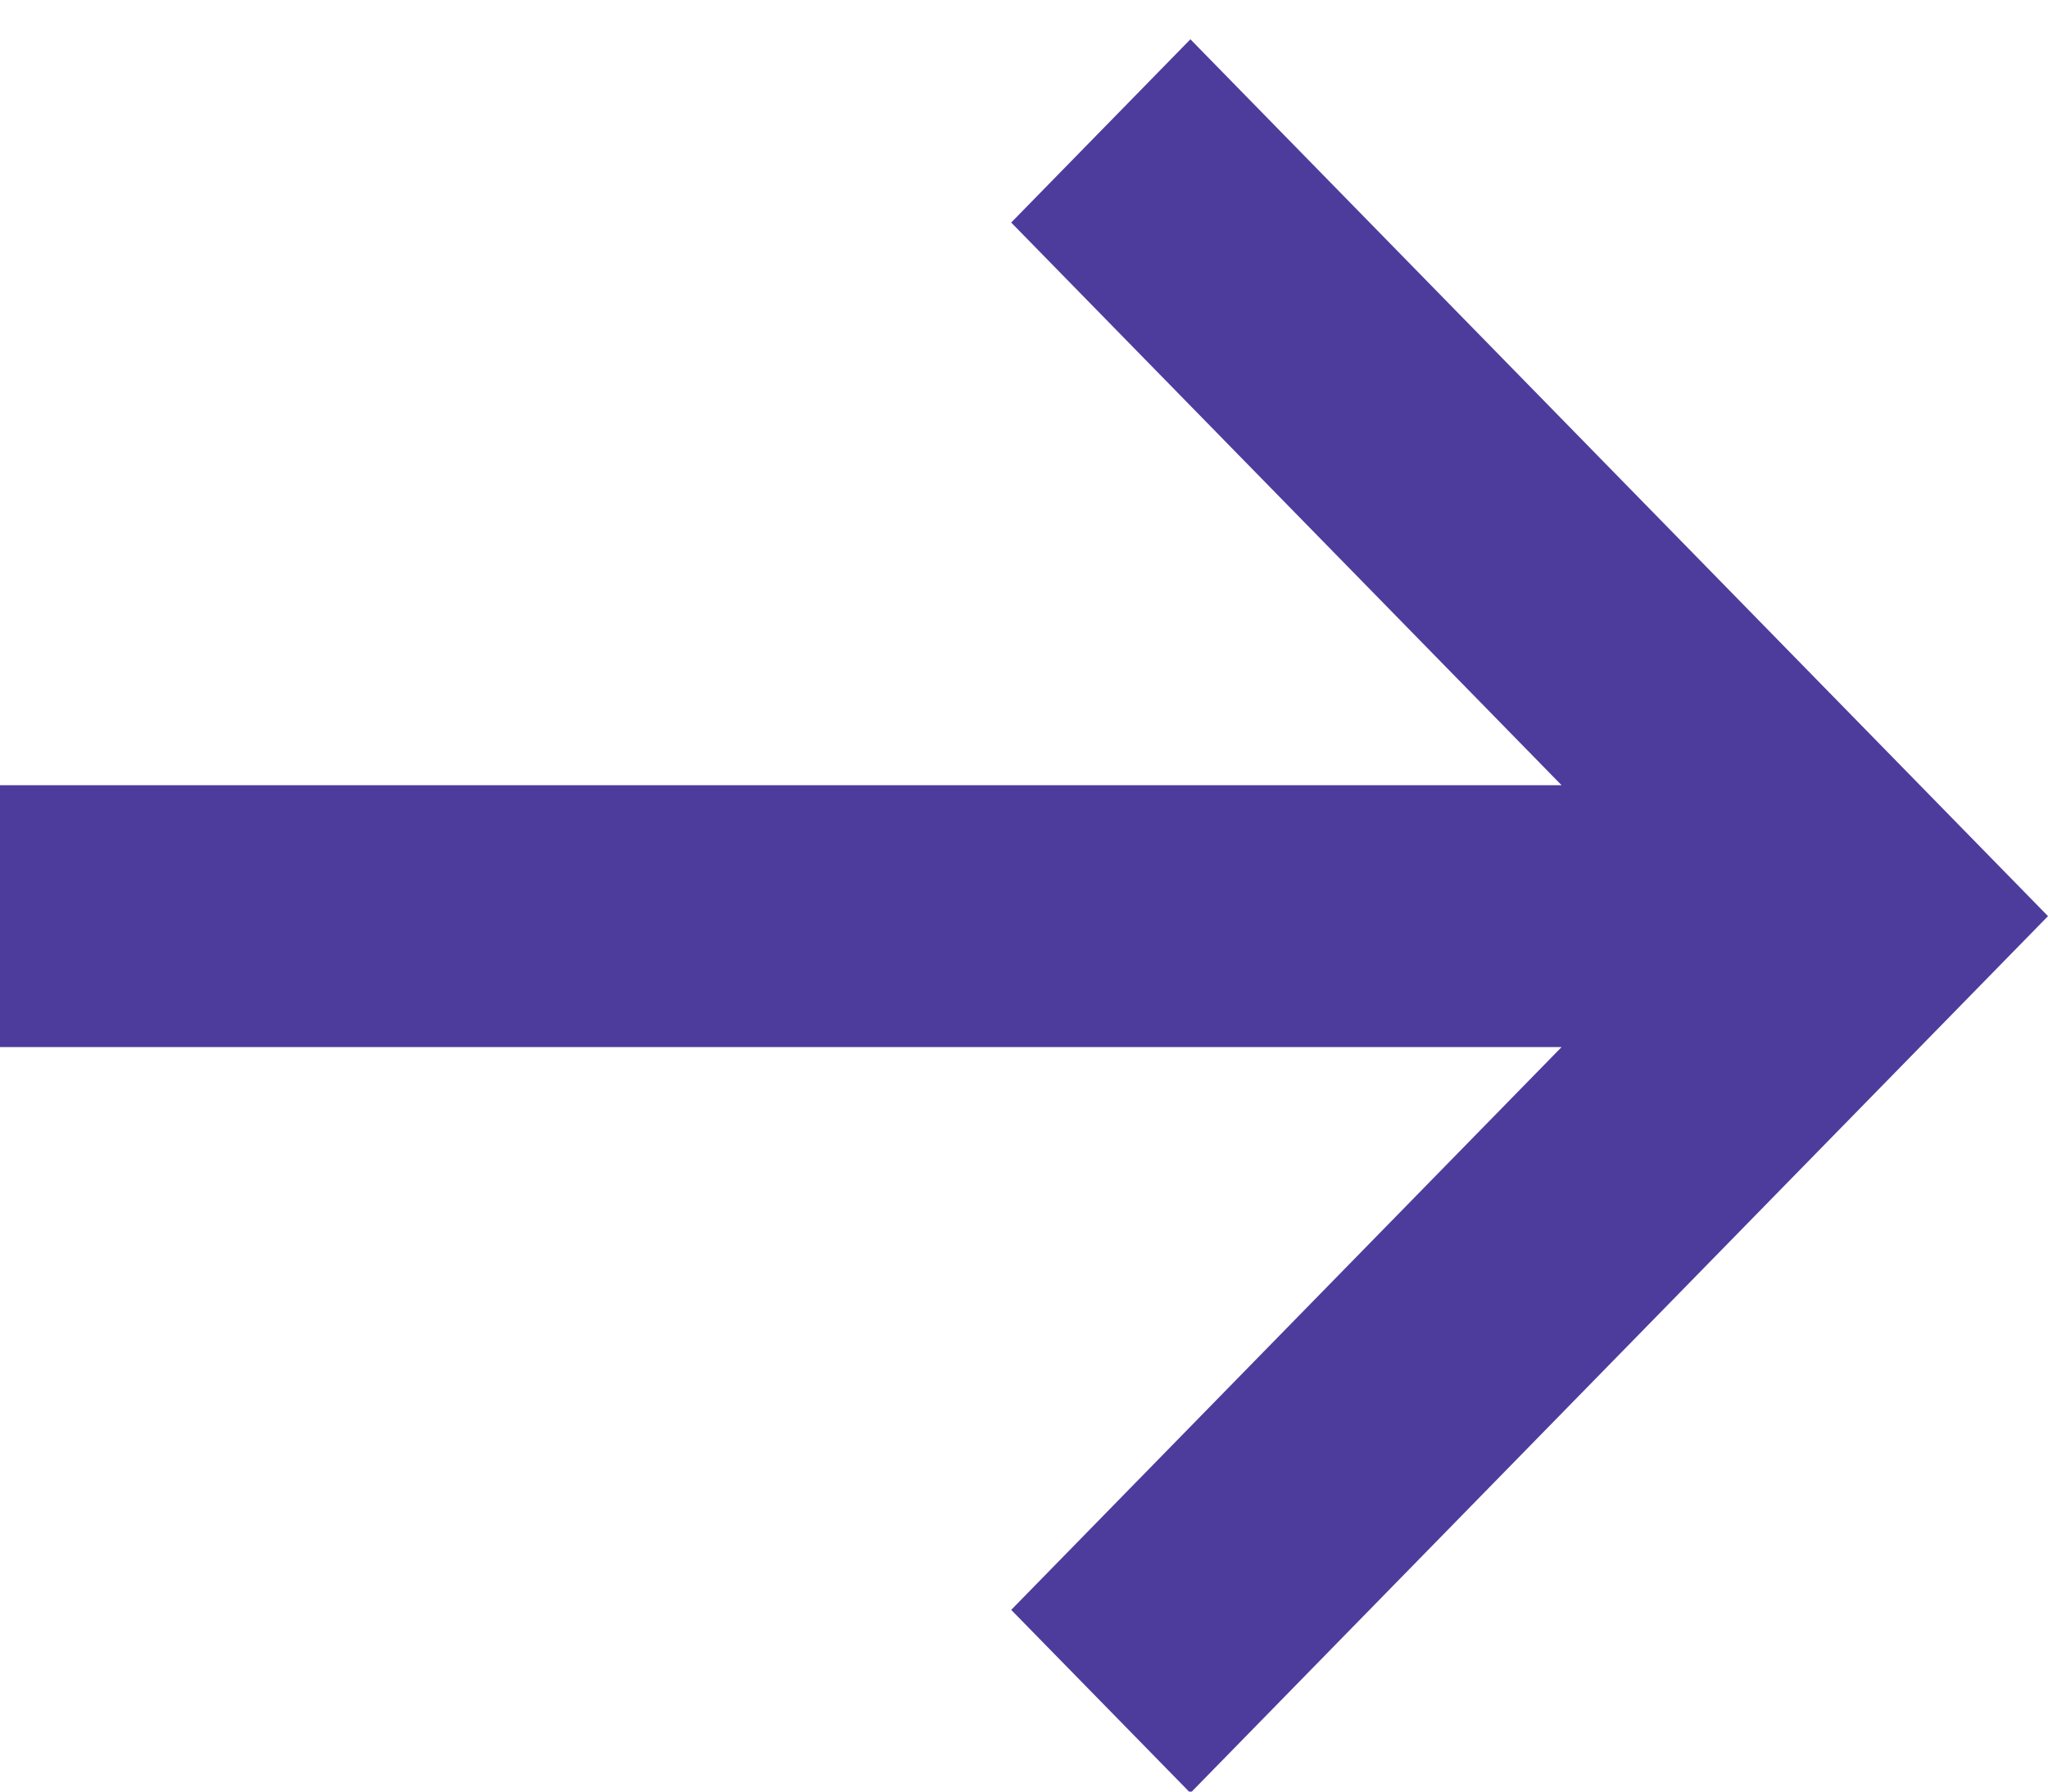<?xml version="1.0" encoding="UTF-8"?>
<svg width="16px" height="14px" viewBox="0 0 16 14" version="1.1" xmlns="http://www.w3.org/2000/svg" xmlns:xlink="http://www.w3.org/1999/xlink">
    <!-- Generator: Sketch 54.1 (76490) - https://sketchapp.com -->
    <title>tail-right</title>
    <desc>Created with Sketch.</desc>
    <g id="Web" stroke="none" stroke-width="1" fill="none" fill-rule="evenodd">
        <g id="clubstudio_homepage_1440px" transform="translate(-1259, -2666)" fill="#4D3C9C" fill-rule="nonzero">
            <g id="03-Popular" transform="translate(0, 2507)">
                <g id="button-book-table" transform="translate(1131, 150)">
                    <g id="tail-right" transform="translate(128, 9)">
                        <polygon id="Shape" points="9.3 0.307 7.9 1.739 12.2 6.136 0 6.136 0 8.182 12.2 8.182 7.9 12.58 9.3 14.011 16 7.159"></polygon>
                    </g>
                </g>
            </g>
        </g>
    </g>
</svg>